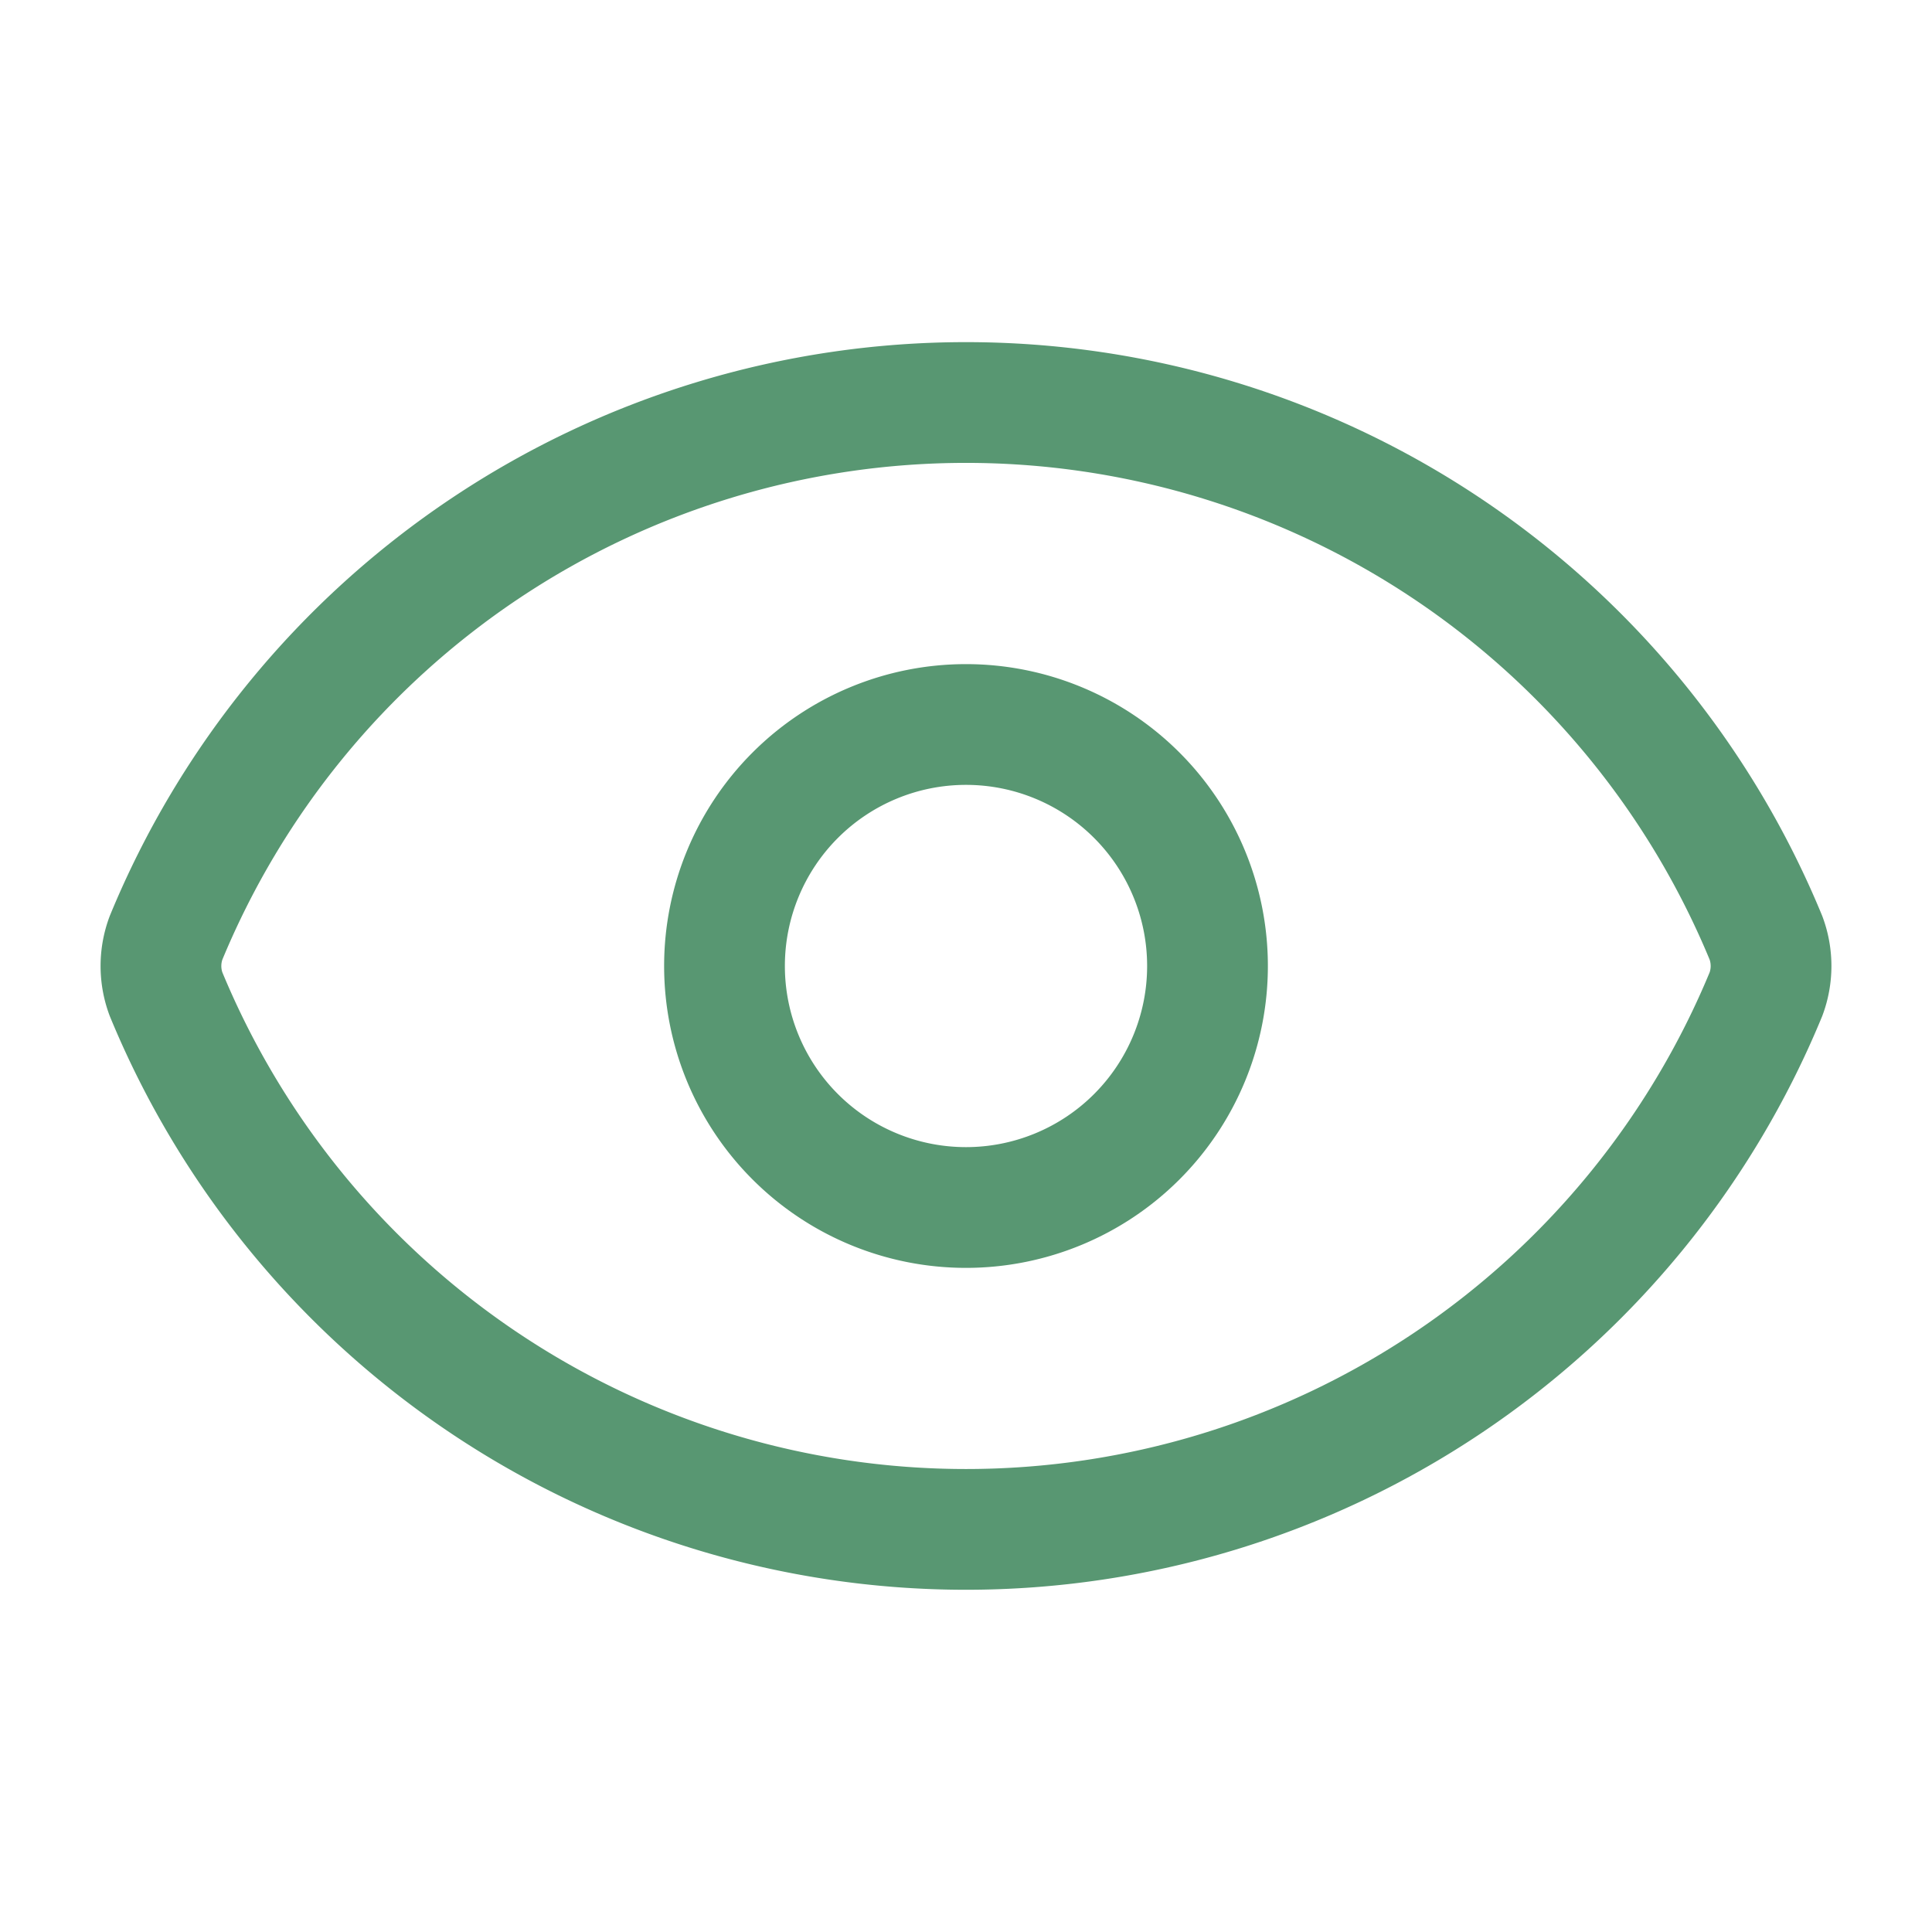 <svg width="34" height="34" fill="none" xmlns="http://www.w3.org/2000/svg"><path d="M2.921 17.493a1.417 1.417 0 010-.986 15.229 15.229 0 0128.158 0c.118.318.118.668 0 .986a15.23 15.23 0 01-28.158 0z" stroke="#589772" stroke-width="2.125" stroke-linecap="round" stroke-linejoin="round"/><path d="M17 21.25a4.25 4.25 0 100-8.5 4.25 4.25 0 000 8.5z" stroke="#589772" stroke-width="2.125" stroke-linecap="round" stroke-linejoin="round"/></svg>